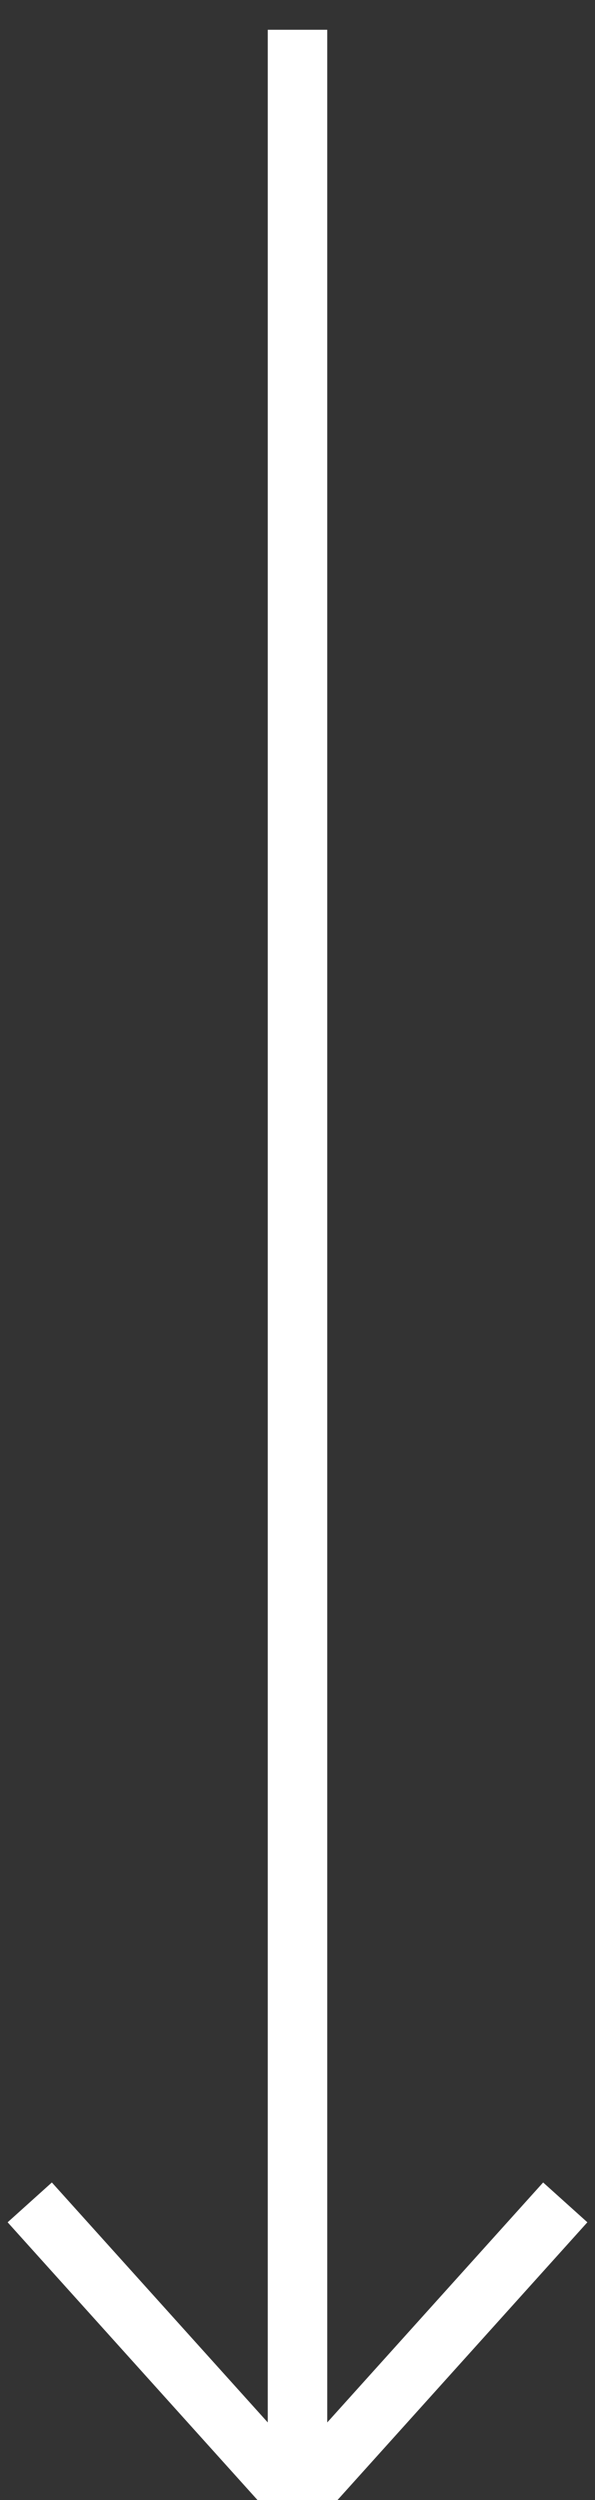 <svg xmlns="http://www.w3.org/2000/svg" width="10" height="42"><rect width="100%" height="100%" fill="#333333" stroke="none"/><g fill="none" fill-rule="evenodd" stroke="#FFF"><path stroke-linecap="square" d="M5 41V1"/><path d="M9.5 37L5 42 .5 37"/></g></svg>